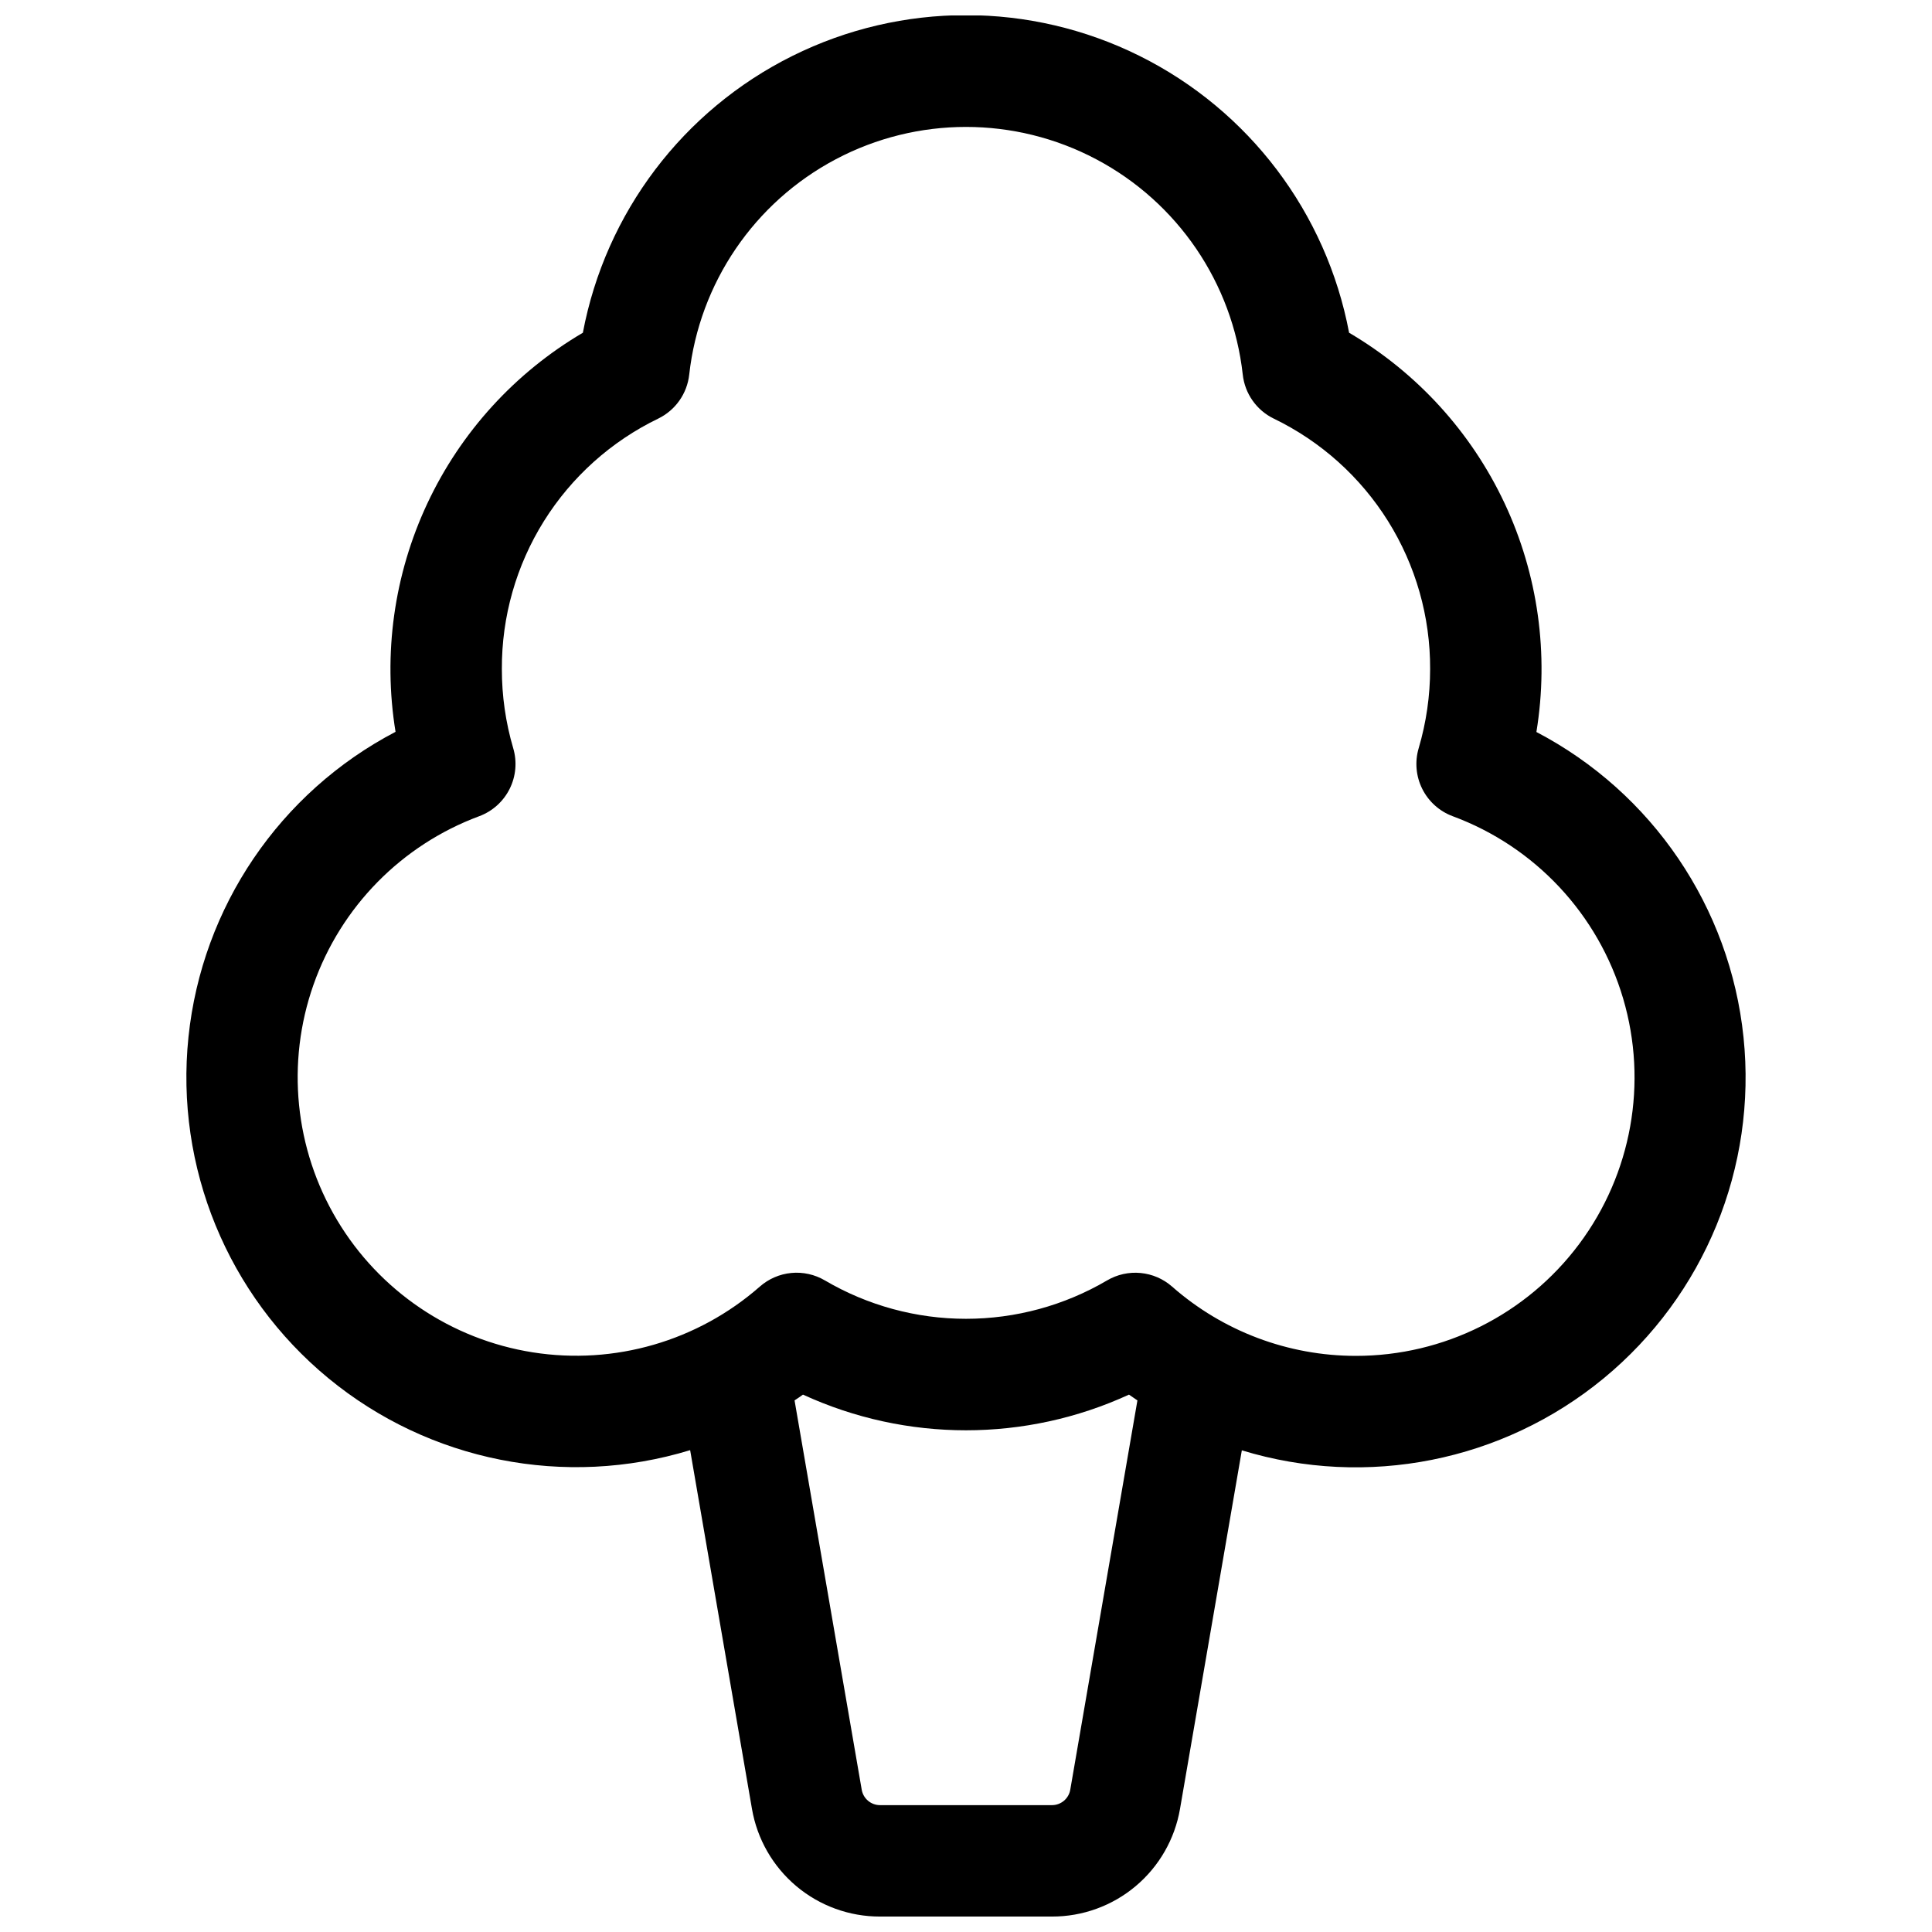 <?xml version="1.0" encoding="UTF-8"?>
<!-- Uploaded to: ICON Repo, www.svgrepo.com, Generator: ICON Repo Mixer Tools -->
<svg width="800px" height="800px" version="1.1" viewBox="144 144 512 512" xmlns="http://www.w3.org/2000/svg">
 <defs>
  <clipPath id="a">
   <path d="m193 148.09h414v503.81h-414z"/>
  </clipPath>
 </defs>
 <g clip-path="url(#a)">
  <path d="m551.17 337.94c3.363-20.578 0.422-41.695-8.438-60.57s-23.227-34.629-41.207-45.191c-6-31.797-26.551-58.949-55.527-73.359s-63.027-14.41-92.004 0c-28.977 14.41-49.527 41.562-55.527 73.359-17.973 10.566-32.336 26.32-41.195 45.195-8.859 18.875-11.805 39.988-8.449 60.566-30.691 16.055-51.297 46.426-54.875 80.879s10.348 68.406 37.086 90.43c26.738 22.02 62.734 29.176 95.863 19.055l16.383 95.066c1.375 8 5.539 15.25 11.75 20.477 6.211 5.223 14.07 8.078 22.188 8.059h45.559c8.117 0.02 15.977-2.836 22.188-8.059 6.215-5.227 10.375-12.477 11.75-20.477l16.383-95.016h0.004c33.129 10.117 69.121 2.961 95.859-19.059 26.742-22.02 40.664-55.973 37.086-90.43-3.578-34.453-24.184-64.82-54.875-80.875zm-123.54 280.36c-0.406 2.359-2.457 4.082-4.852 4.082h-45.559c-2.394 0-4.445-1.723-4.852-4.082l-17.801-103.18c0.746-0.5 1.496-0.984 2.234-1.535v0.004c27.418 12.605 58.977 12.605 86.395 0 0.738 0.531 1.484 1.031 2.234 1.535zm75.691-114.98c-17.93 0.004-35.246-6.523-48.711-18.363-2.332-2.051-5.254-3.309-8.344-3.602-3.094-0.297-6.199 0.395-8.875 1.969-11.336 6.66-24.246 10.172-37.391 10.172-13.148 0-26.059-3.512-37.395-10.172-2.68-1.578-5.789-2.269-8.883-1.977-3.098 0.293-6.019 1.555-8.355 3.609-16.473 14.457-38.52 20.844-60.168 17.43-21.648-3.41-40.66-16.266-51.887-35.086-11.23-18.82-13.512-41.66-6.234-62.332 7.281-20.668 23.371-37.035 43.918-44.664 3.508-1.305 6.391-3.891 8.062-7.238 1.672-3.344 2.012-7.203 0.949-10.789-2.004-6.82-3.019-13.891-3.008-21-0.059-13.844 3.805-27.422 11.141-39.164 7.336-11.738 17.848-21.164 30.312-27.188 4.551-2.219 7.644-6.617 8.199-11.648 2.699-24.277 17.238-45.648 38.832-57.07 21.59-11.426 47.438-11.426 69.027 0 21.594 11.422 36.133 32.793 38.836 57.07 0.551 5.031 3.644 9.43 8.195 11.648 12.469 6.023 22.977 15.449 30.312 27.188 7.336 11.742 11.199 25.32 11.145 39.164 0 7.109-1.02 14.18-3.031 21-1.062 3.586-0.723 7.445 0.949 10.789 1.676 3.348 4.555 5.934 8.062 7.238 21.836 8.078 38.578 25.984 45.172 48.316 6.594 22.328 2.262 46.457-11.684 65.102-13.941 18.645-35.867 29.613-59.148 29.598z"/>
 </g>
</svg>